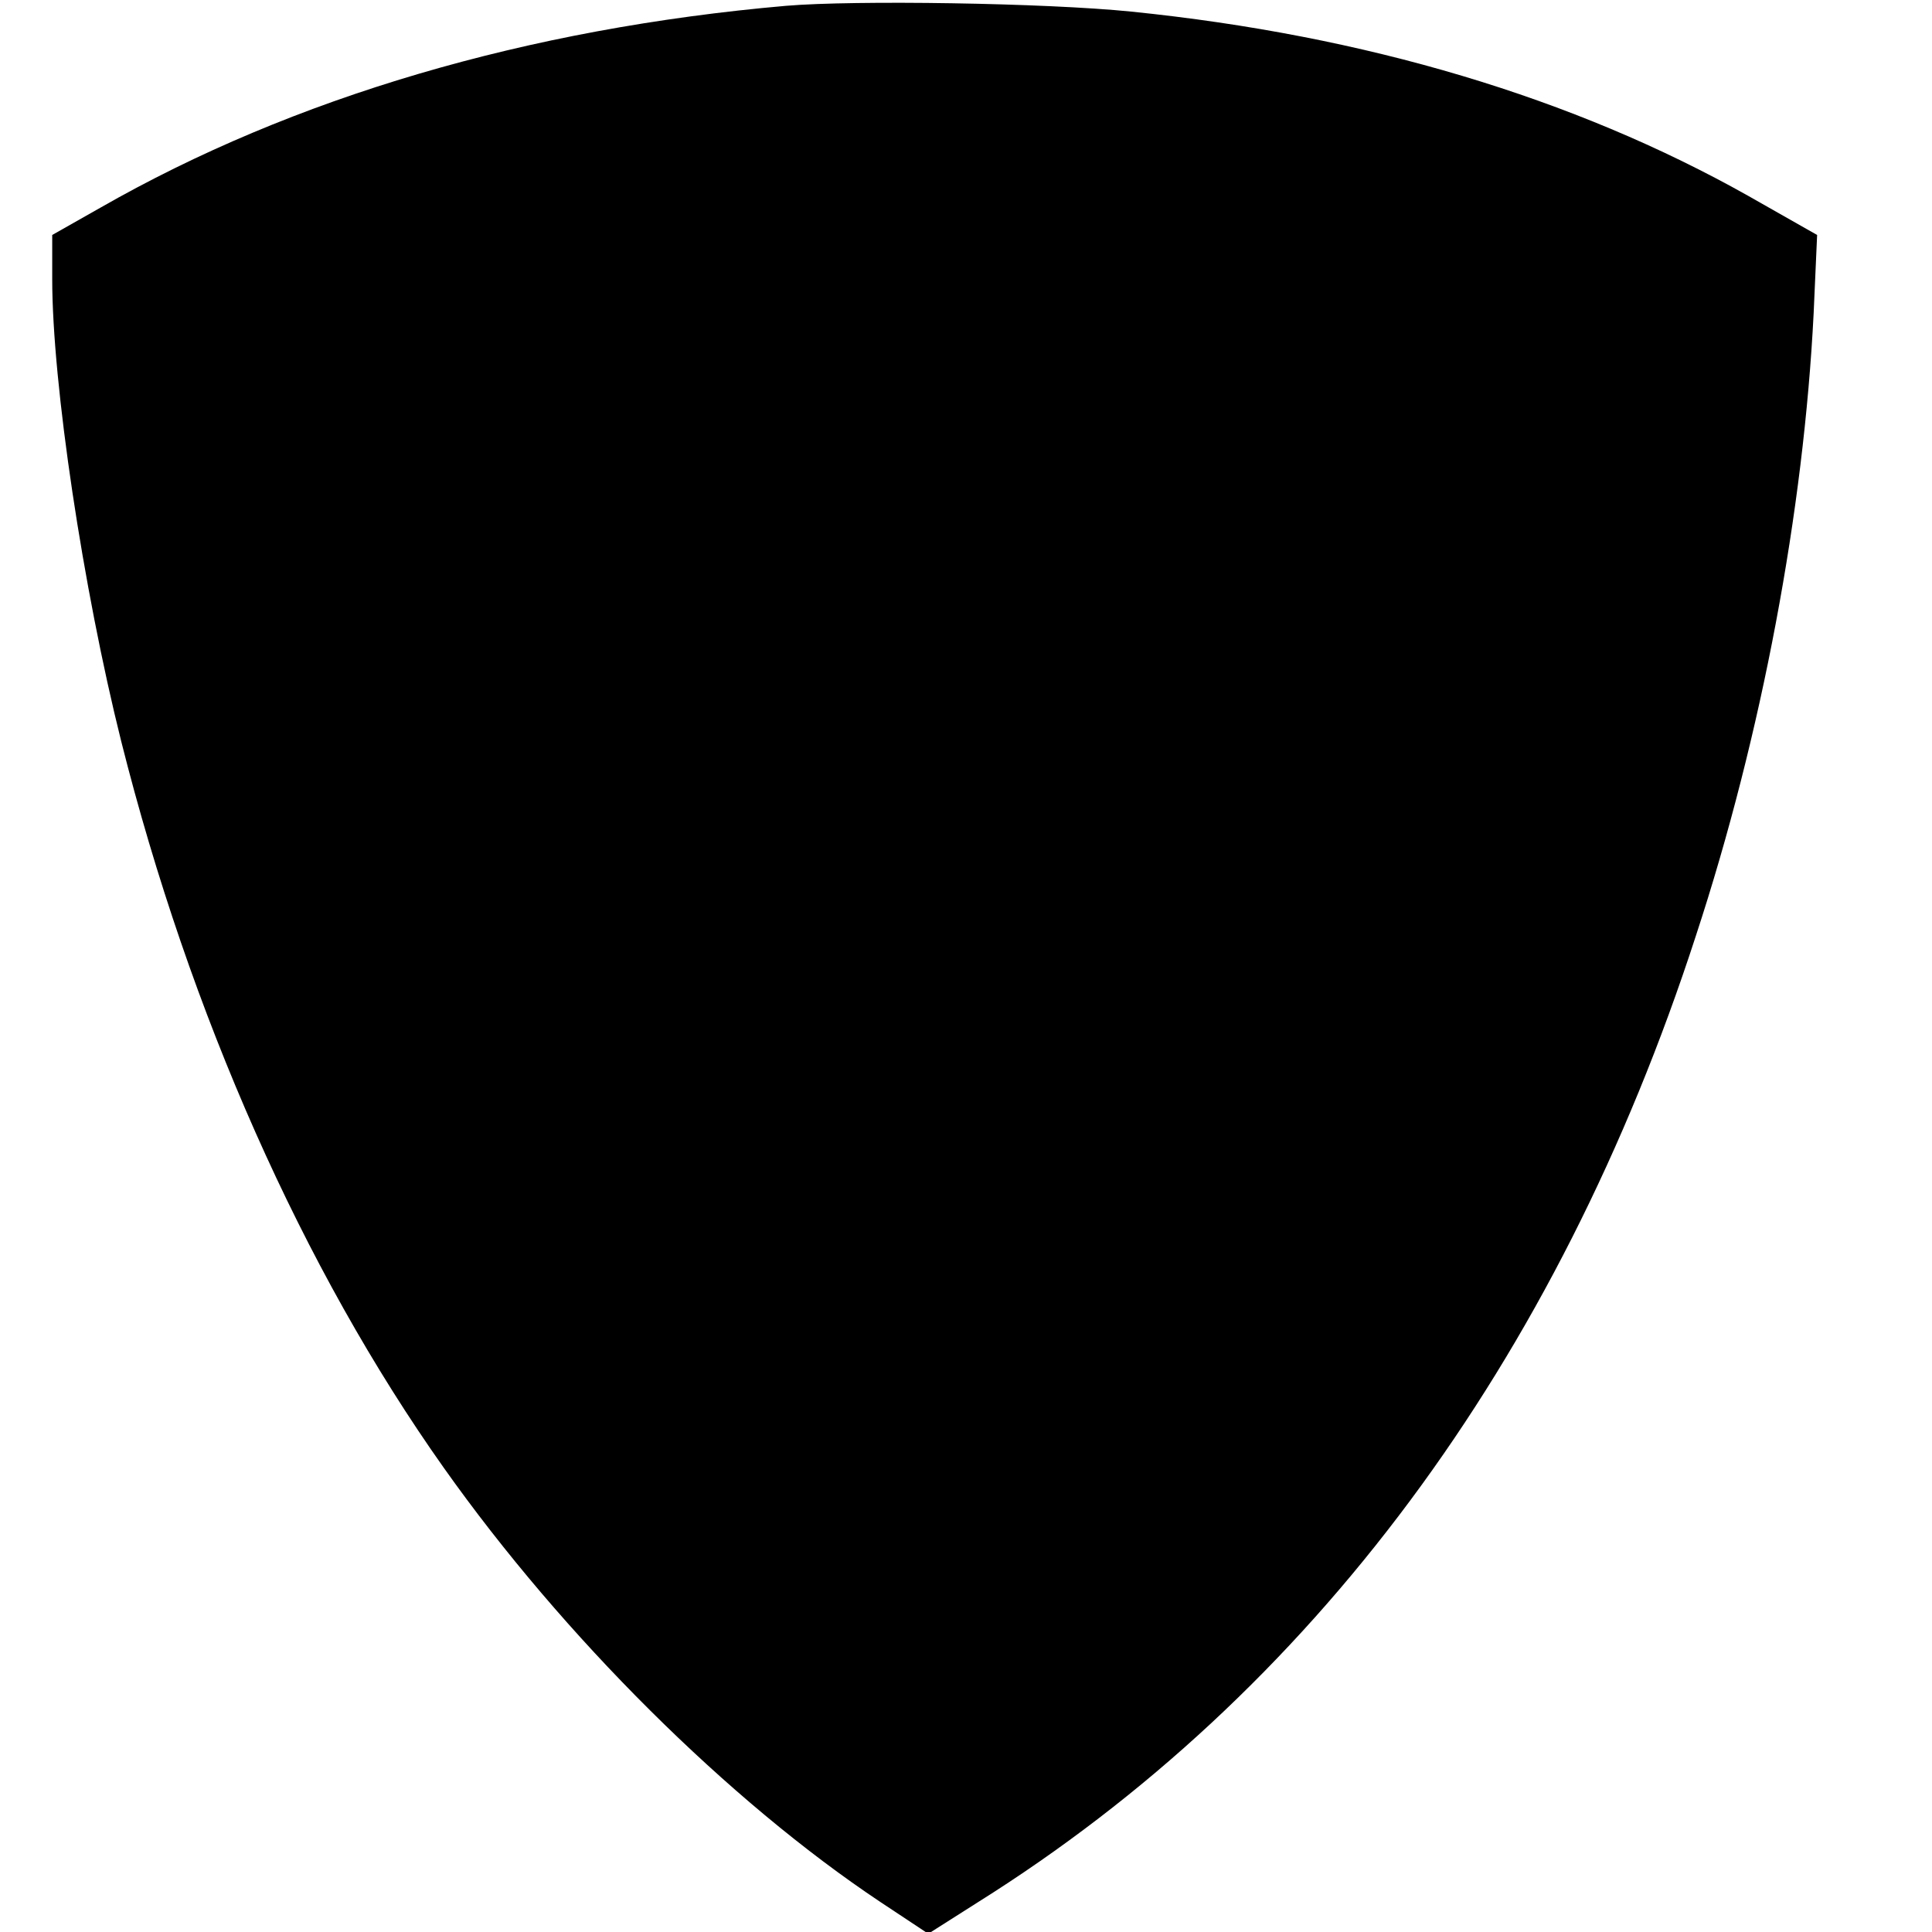 <?xml version="1.0" standalone="no"?>
<!DOCTYPE svg PUBLIC "-//W3C//DTD SVG 20010904//EN"
 "http://www.w3.org/TR/2001/REC-SVG-20010904/DTD/svg10.dtd">
<svg version="1.0" xmlns="http://www.w3.org/2000/svg"
 width="333pt" height="333pt" viewBox="0 0 333 333"
 preserveAspectRatio="xMidYMid meet">
<g transform="translate(0,333) scale(0.1,-0.1)"
fill="#000000" stroke="none">
<path d="M1355 3320 c-446 -39 -850 -158 -1182 -348 l-83 -47 0 -76 c0 -180
53 -533 119 -797 118 -469 313 -909 556 -1252 206 -291 491 -574 752 -748 l83
-55 85 54 c576 361 999 930 1238 1666 114 347 186 734 203 1073 l6 135 -118
67 c-302 170 -661 277 -1064 318 -148 15 -477 20 -595 10z"/>
</g>
</svg>

